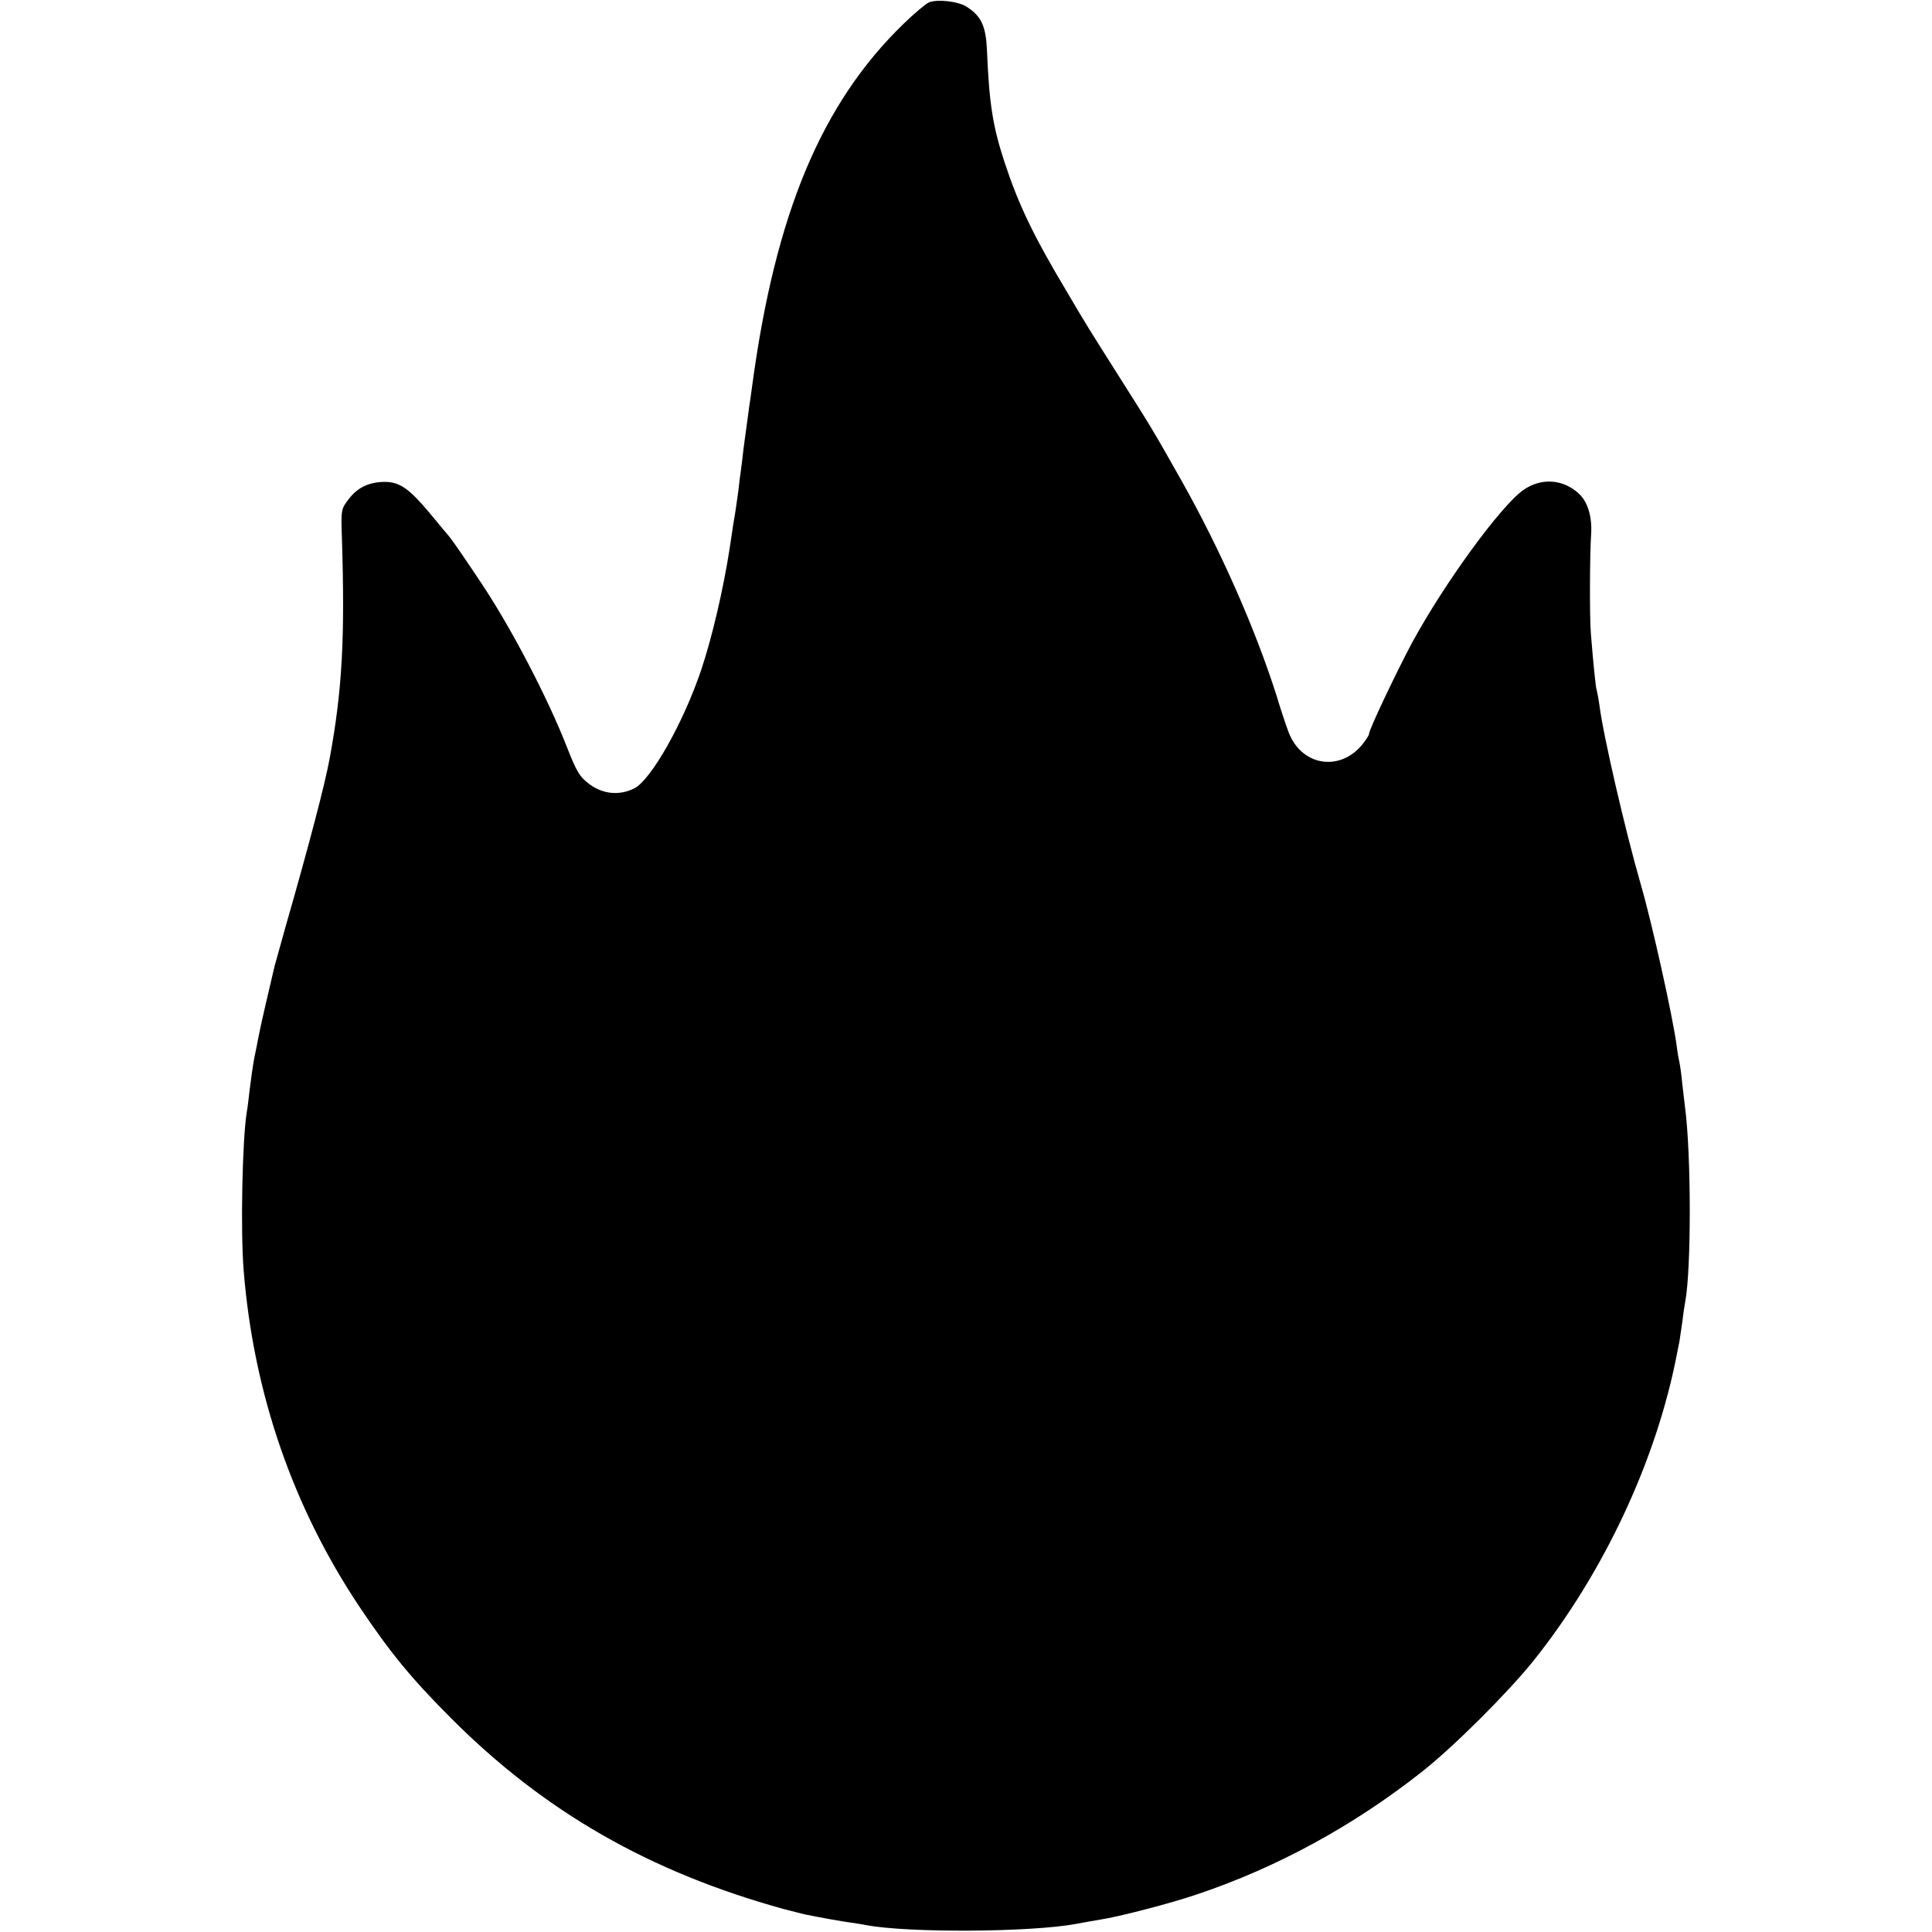 <?xml version="1.0" standalone="no"?>
<!DOCTYPE svg PUBLIC "-//W3C//DTD SVG 20010904//EN"
 "http://www.w3.org/TR/2001/REC-SVG-20010904/DTD/svg10.dtd">
<svg version="1.0" xmlns="http://www.w3.org/2000/svg"
 width="700pt" height="700pt" viewBox="0 0 700 700"
 preserveAspectRatio="xMidYMid meet">
<g transform="translate(0,700) scale(0.1,-0.1)"
fill="#000000" stroke="none">
<path d="M3365 6991 c-11 -5 -52 -39 -91 -77 -298 -289 -465 -688 -549 -1314
-3 -25 -8 -56 -10 -70 -11 -81 -15 -110 -21 -155 -3 -27 -7 -61 -9 -75 -2 -14
-7 -50 -10 -80 -4 -30 -9 -62 -10 -70 -3 -15 -13 -79 -21 -135 -23 -148 -63
-322 -104 -444 -64 -189 -180 -395 -241 -427 -53 -27 -112 -22 -161 13 -37 27
-48 44 -85 139 -70 178 -199 425 -305 585 -55 83 -108 160 -118 172 -10 12
-43 52 -74 89 -73 87 -107 111 -160 112 -57 0 -100 -19 -133 -63 -27 -35 -28
-38 -24 -146 11 -359 1 -544 -44 -790 -17 -94 -74 -312 -161 -615 -19 -69 -37
-132 -39 -140 -19 -79 -54 -231 -58 -255 -3 -16 -10 -52 -16 -80 -5 -27 -12
-77 -16 -110 -4 -33 -8 -71 -11 -85 -16 -99 -23 -429 -11 -575 36 -443 178
-856 421 -1219 110 -164 186 -257 331 -402 338 -339 720 -557 1205 -691 30 -8
64 -16 75 -19 48 -10 142 -27 168 -30 15 -2 39 -6 55 -9 153 -29 596 -26 759
4 26 5 67 12 90 16 62 9 256 59 349 91 290 97 568 249 814 443 116 91 311 286
404 401 257 321 448 730 522 1115 2 11 6 31 9 45 2 14 7 48 11 75 3 28 8 59
10 69 22 118 22 532 -1 706 -2 14 -6 52 -10 85 -3 33 -8 67 -10 75 -2 8 -7 35
-10 60 -14 106 -90 448 -130 585 -56 194 -136 539 -150 650 -4 28 -9 52 -10
55 -3 5 -12 92 -21 205 -5 59 -4 291 1 359 4 63 -12 117 -44 147 -57 53 -136
59 -201 14 -81 -56 -286 -337 -404 -554 -57 -107 -156 -315 -156 -331 0 -5
-12 -22 -26 -40 -84 -99 -223 -73 -267 52 -9 24 -28 81 -42 128 -77 242 -203
528 -345 780 -108 191 -106 187 -225 375 -115 182 -115 181 -189 307 -122 204
-175 315 -226 469 -43 131 -56 213 -64 406 -4 88 -20 124 -73 158 -30 20 -107
29 -138 16z"/>
</g>
</svg>
